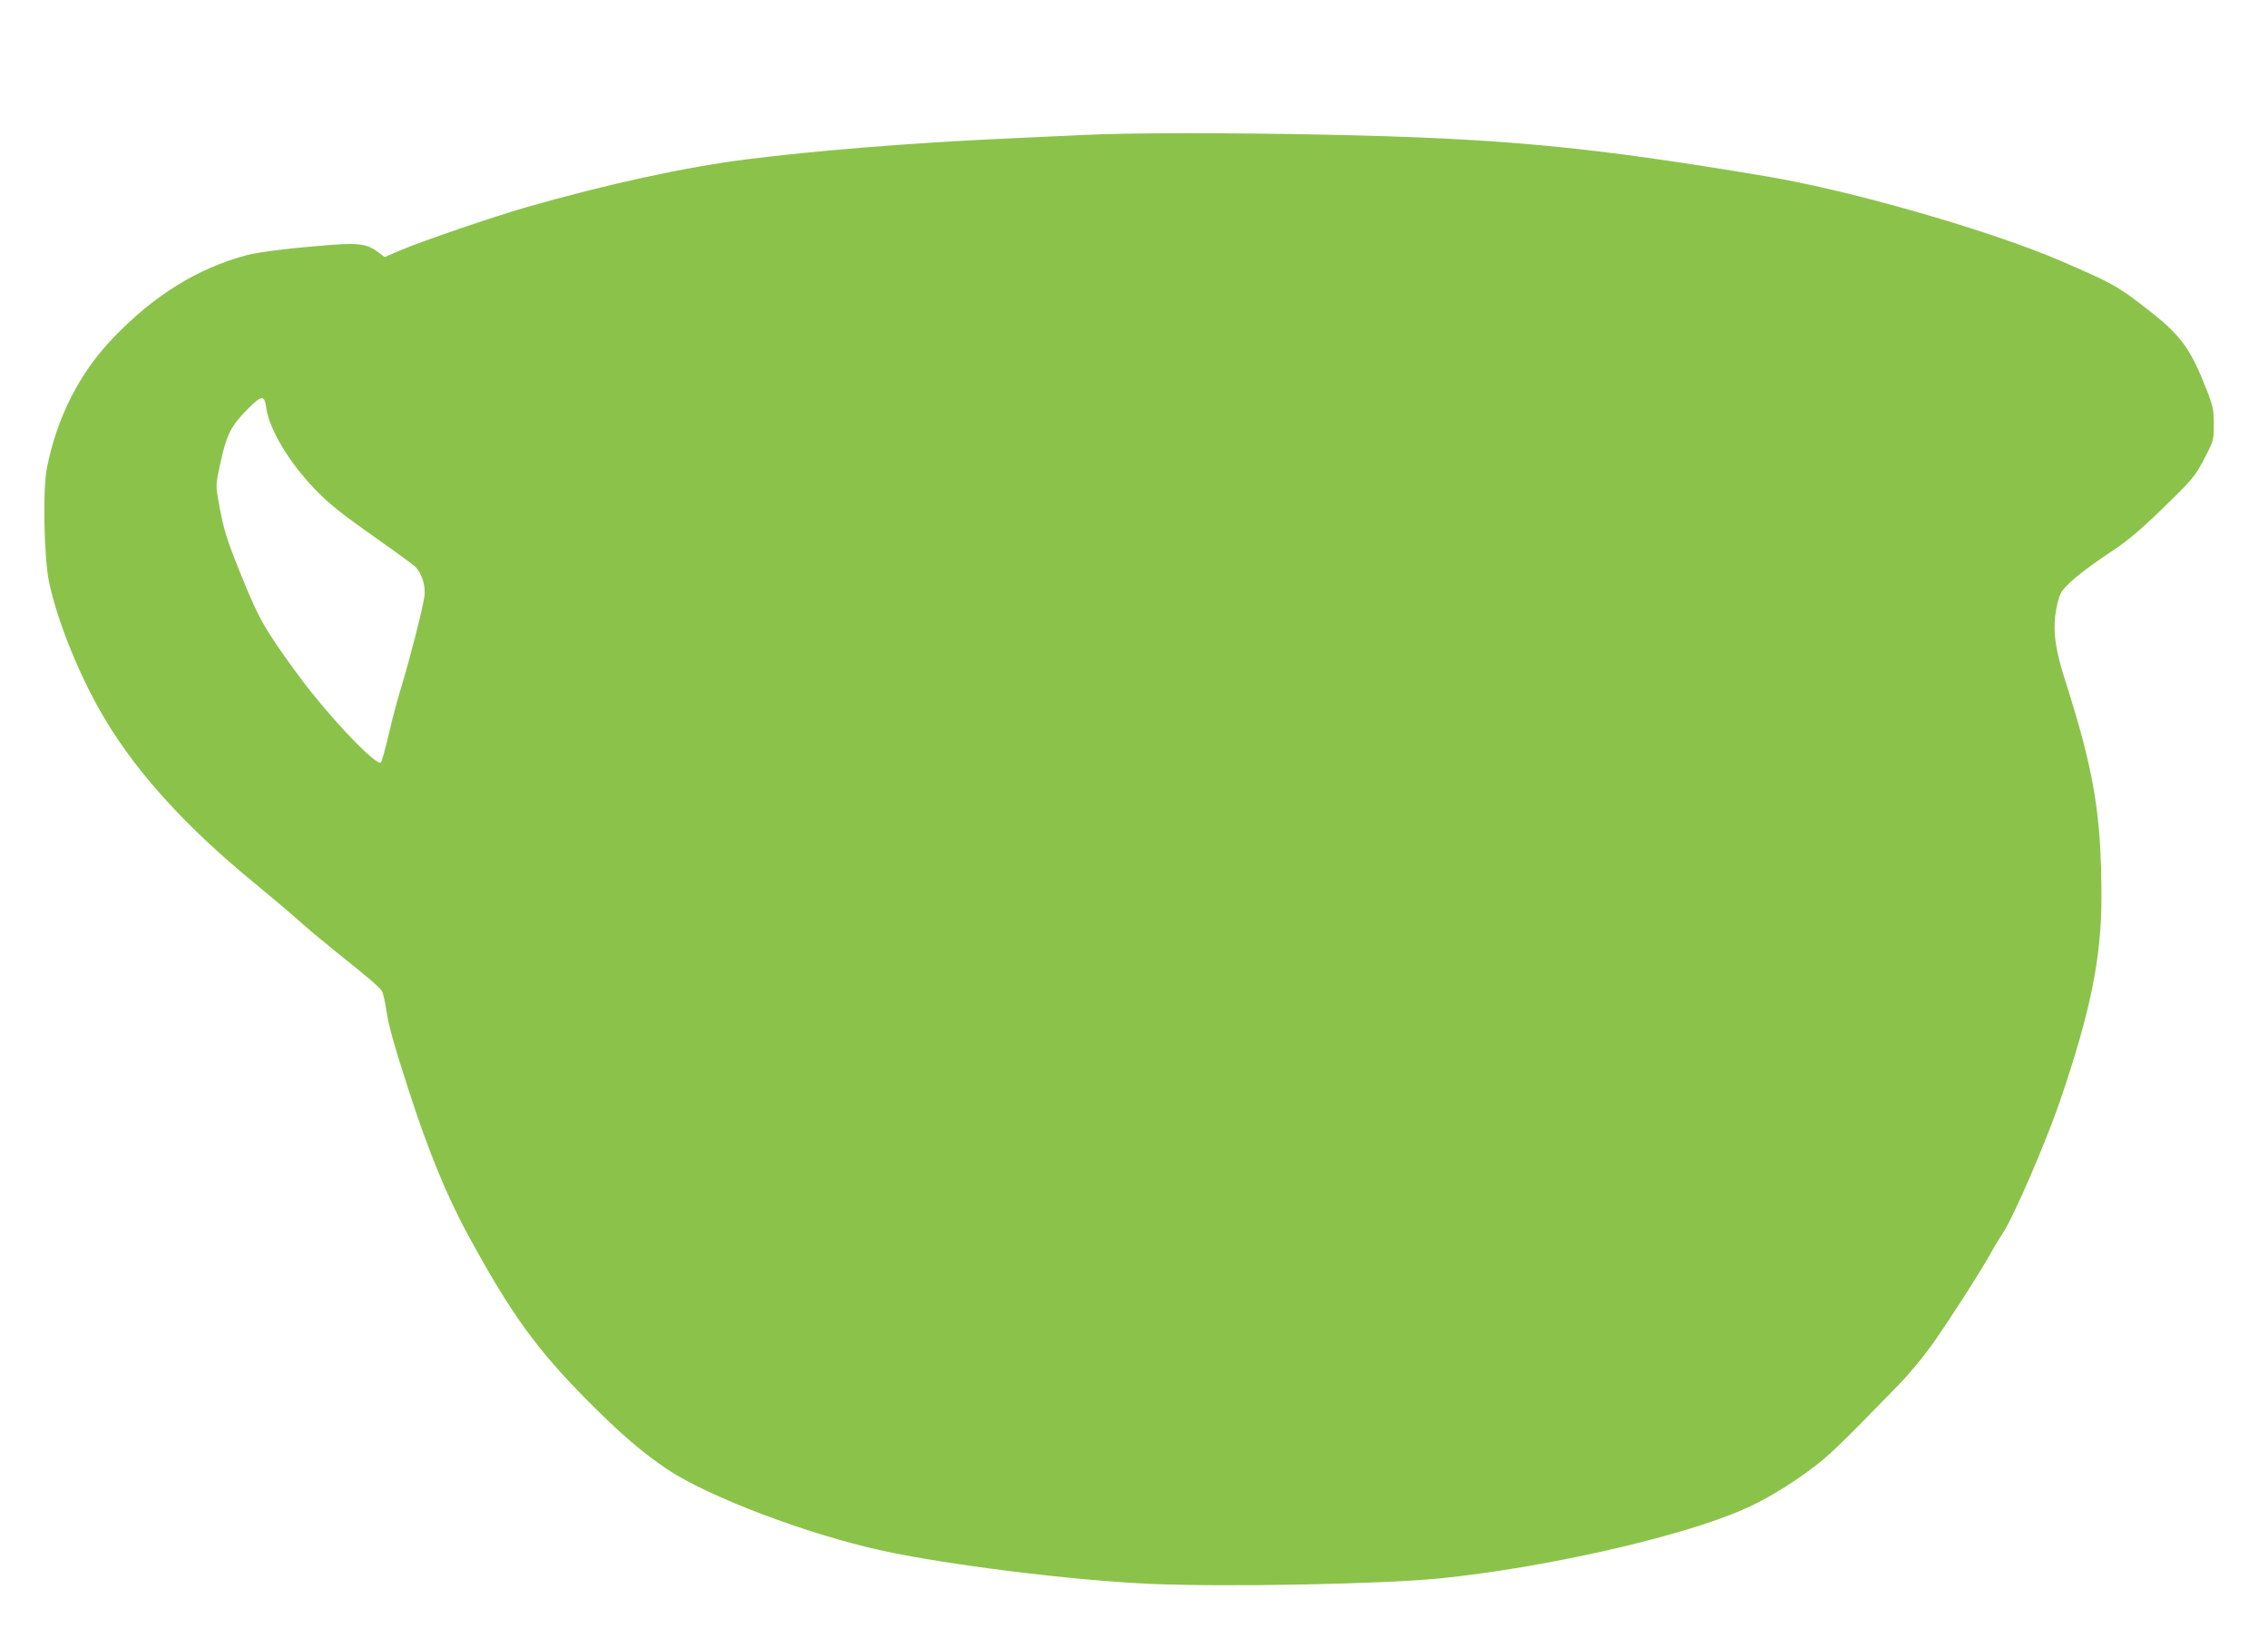 <?xml version="1.0" standalone="no"?>
<!DOCTYPE svg PUBLIC "-//W3C//DTD SVG 20010904//EN"
 "http://www.w3.org/TR/2001/REC-SVG-20010904/DTD/svg10.dtd">
<svg version="1.0" xmlns="http://www.w3.org/2000/svg"
 width="1280pt" height="919pt" viewBox="0 0 1280 919"
 preserveAspectRatio="xMidYMid meet">
<g transform="translate(0,919) scale(0.1,-0.1)"
fill="#8bc34a" stroke="none">
<path d="M6115 8428 c-99 -4 -322 -15 -495 -23 -491 -23 -1035 -67 -1410 -115
-341 -43 -787 -140 -1240 -270 -188 -54 -587 -191 -703 -240 l-96 -41 -35 26
c-60 46 -107 54 -247 44 -230 -17 -424 -40 -499 -60 -275 -74 -521 -226 -751
-466 -190 -198 -316 -445 -374 -733 -25 -122 -17 -511 13 -652 49 -225 176
-537 314 -767 182 -306 461 -612 839 -922 90 -74 204 -170 254 -215 49 -44
140 -120 200 -168 188 -150 256 -208 270 -230 7 -12 18 -59 25 -106 13 -89 37
-177 125 -450 109 -339 215 -599 336 -821 243 -447 387 -646 679 -940 181
-182 302 -286 442 -381 235 -158 793 -369 1218 -462 373 -81 1068 -167 1505
-187 430 -19 1316 -2 1645 31 589 60 1349 232 1705 387 118 51 255 132 385
229 97 71 160 131 495 476 56 57 139 157 186 223 98 138 277 417 334 520 21
39 52 89 68 113 60 89 239 503 321 740 173 506 236 812 236 1155 0 469 -42
717 -205 1227 -53 165 -67 261 -56 363 6 49 19 103 31 126 24 48 121 128 290
240 82 54 159 118 270 226 186 179 199 195 258 310 45 87 46 93 46 180 0 82
-3 99 -42 199 -91 232 -145 304 -332 450 -172 133 -190 143 -482 270 -400 173
-1188 400 -1666 480 -1006 169 -1490 215 -2502 236 -554 11 -1093 11 -1355 -2z
m-4612 -1543 c17 -118 126 -301 269 -451 90 -94 146 -138 403 -319 77 -54 152
-110 167 -123 38 -35 62 -111 53 -170 -10 -70 -79 -340 -124 -489 -22 -71 -57
-199 -76 -284 -20 -85 -40 -158 -45 -163 -21 -21 -224 185 -396 400 -51 64
-138 183 -192 263 -83 124 -109 174 -175 331 -112 272 -125 313 -159 511 -10
59 -8 77 17 190 34 156 60 206 151 298 83 83 97 83 107 6z"/>
</g>
</svg>

